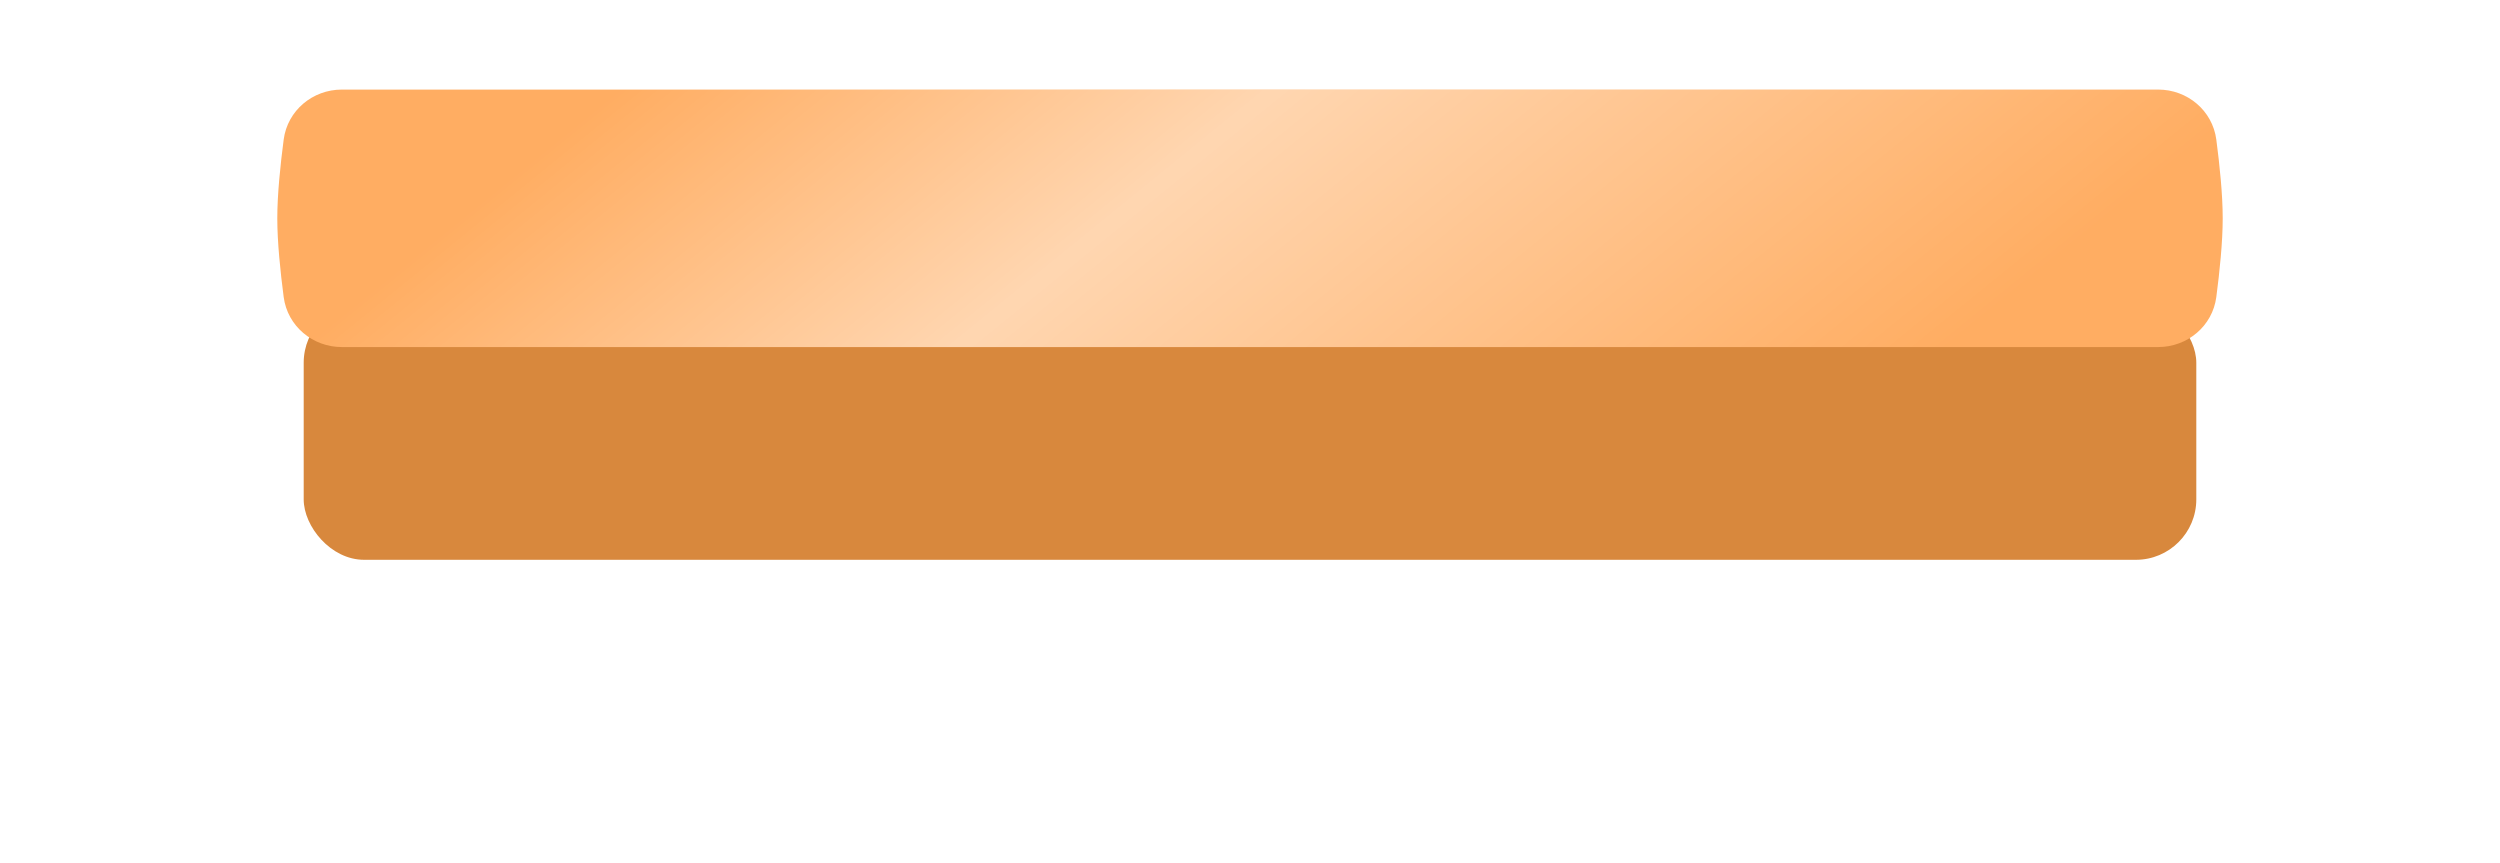 <?xml version="1.0" encoding="UTF-8"?> <svg xmlns="http://www.w3.org/2000/svg" width="1136" height="392" viewBox="0 0 1136 392" fill="none"><g filter="url(#filter0_d_1_186)"><rect x="138" y="55" width="860" height="117" rx="27.457" fill="#D8883D"></rect></g><g filter="url(#filter1_i_1_186)"><path d="M128.905 73.721C130.636 60.533 142.044 51 155.346 51H980.654C993.956 51 1005.36 60.533 1007.09 73.721C1008.59 85.096 1010 98.706 1010 109.5C1010 120.294 1008.59 133.904 1007.09 145.279C1005.36 158.467 993.956 168 980.654 168H155.346C142.044 168 130.636 158.467 128.905 145.279C127.412 133.904 126 120.294 126 109.5C126 98.706 127.412 85.096 128.905 73.721Z" fill="#FFAD62"></path><path d="M128.905 73.721C130.636 60.533 142.044 51 155.346 51H980.654C993.956 51 1005.36 60.533 1007.09 73.721C1008.59 85.096 1010 98.706 1010 109.5C1010 120.294 1008.59 133.904 1007.09 145.279C1005.36 158.467 993.956 168 980.654 168H155.346C142.044 168 130.636 158.467 128.905 145.279C127.412 133.904 126 120.294 126 109.5C126 98.706 127.412 85.096 128.905 73.721Z" fill="url(#paint0_linear_1_186)" fill-opacity="0.5"></path></g><defs><filter id="filter0_d_1_186" x="0.713" y="0.085" width="1134.57" height="391.575" filterUnits="userSpaceOnUse" color-interpolation-filters="sRGB"><feFlood flood-opacity="0" result="BackgroundImageFix"></feFlood><feColorMatrix in="SourceAlpha" type="matrix" values="0 0 0 0 0 0 0 0 0 0 0 0 0 0 0 0 0 0 127 0" result="hardAlpha"></feColorMatrix><feOffset dy="82.373"></feOffset><feGaussianBlur stdDeviation="68.644"></feGaussianBlur><feComposite in2="hardAlpha" operator="out"></feComposite><feColorMatrix type="matrix" values="0 0 0 0 0 0 0 0 0 0 0 0 0 0 0 0 0 0 0.4 0"></feColorMatrix><feBlend mode="normal" in2="BackgroundImageFix" result="effect1_dropShadow_1_186"></feBlend><feBlend mode="normal" in="SourceGraphic" in2="effect1_dropShadow_1_186" result="shape"></feBlend></filter><filter id="filter1_i_1_186" x="126" y="44.136" width="884" height="123.864" filterUnits="userSpaceOnUse" color-interpolation-filters="sRGB"><feFlood flood-opacity="0" result="BackgroundImageFix"></feFlood><feBlend mode="normal" in="SourceGraphic" in2="BackgroundImageFix" result="shape"></feBlend><feColorMatrix in="SourceAlpha" type="matrix" values="0 0 0 0 0 0 0 0 0 0 0 0 0 0 0 0 0 0 127 0" result="hardAlpha"></feColorMatrix><feOffset dy="-10.297"></feOffset><feGaussianBlur stdDeviation="3.432"></feGaussianBlur><feComposite in2="hardAlpha" operator="arithmetic" k2="-1" k3="1"></feComposite><feColorMatrix type="matrix" values="0 0 0 0 1 0 0 0 0 0.827 0 0 0 0 0.675 0 0 0 1 0"></feColorMatrix><feBlend mode="normal" in2="shape" result="effect1_innerShadow_1_186"></feBlend></filter><linearGradient id="paint0_linear_1_186" x1="278.901" y1="53.23" x2="575.814" y2="418.662" gradientUnits="userSpaceOnUse"><stop stop-color="white" stop-opacity="0"></stop><stop offset="0.398" stop-color="white"></stop><stop offset="1" stop-color="white" stop-opacity="0"></stop></linearGradient></defs></svg> 